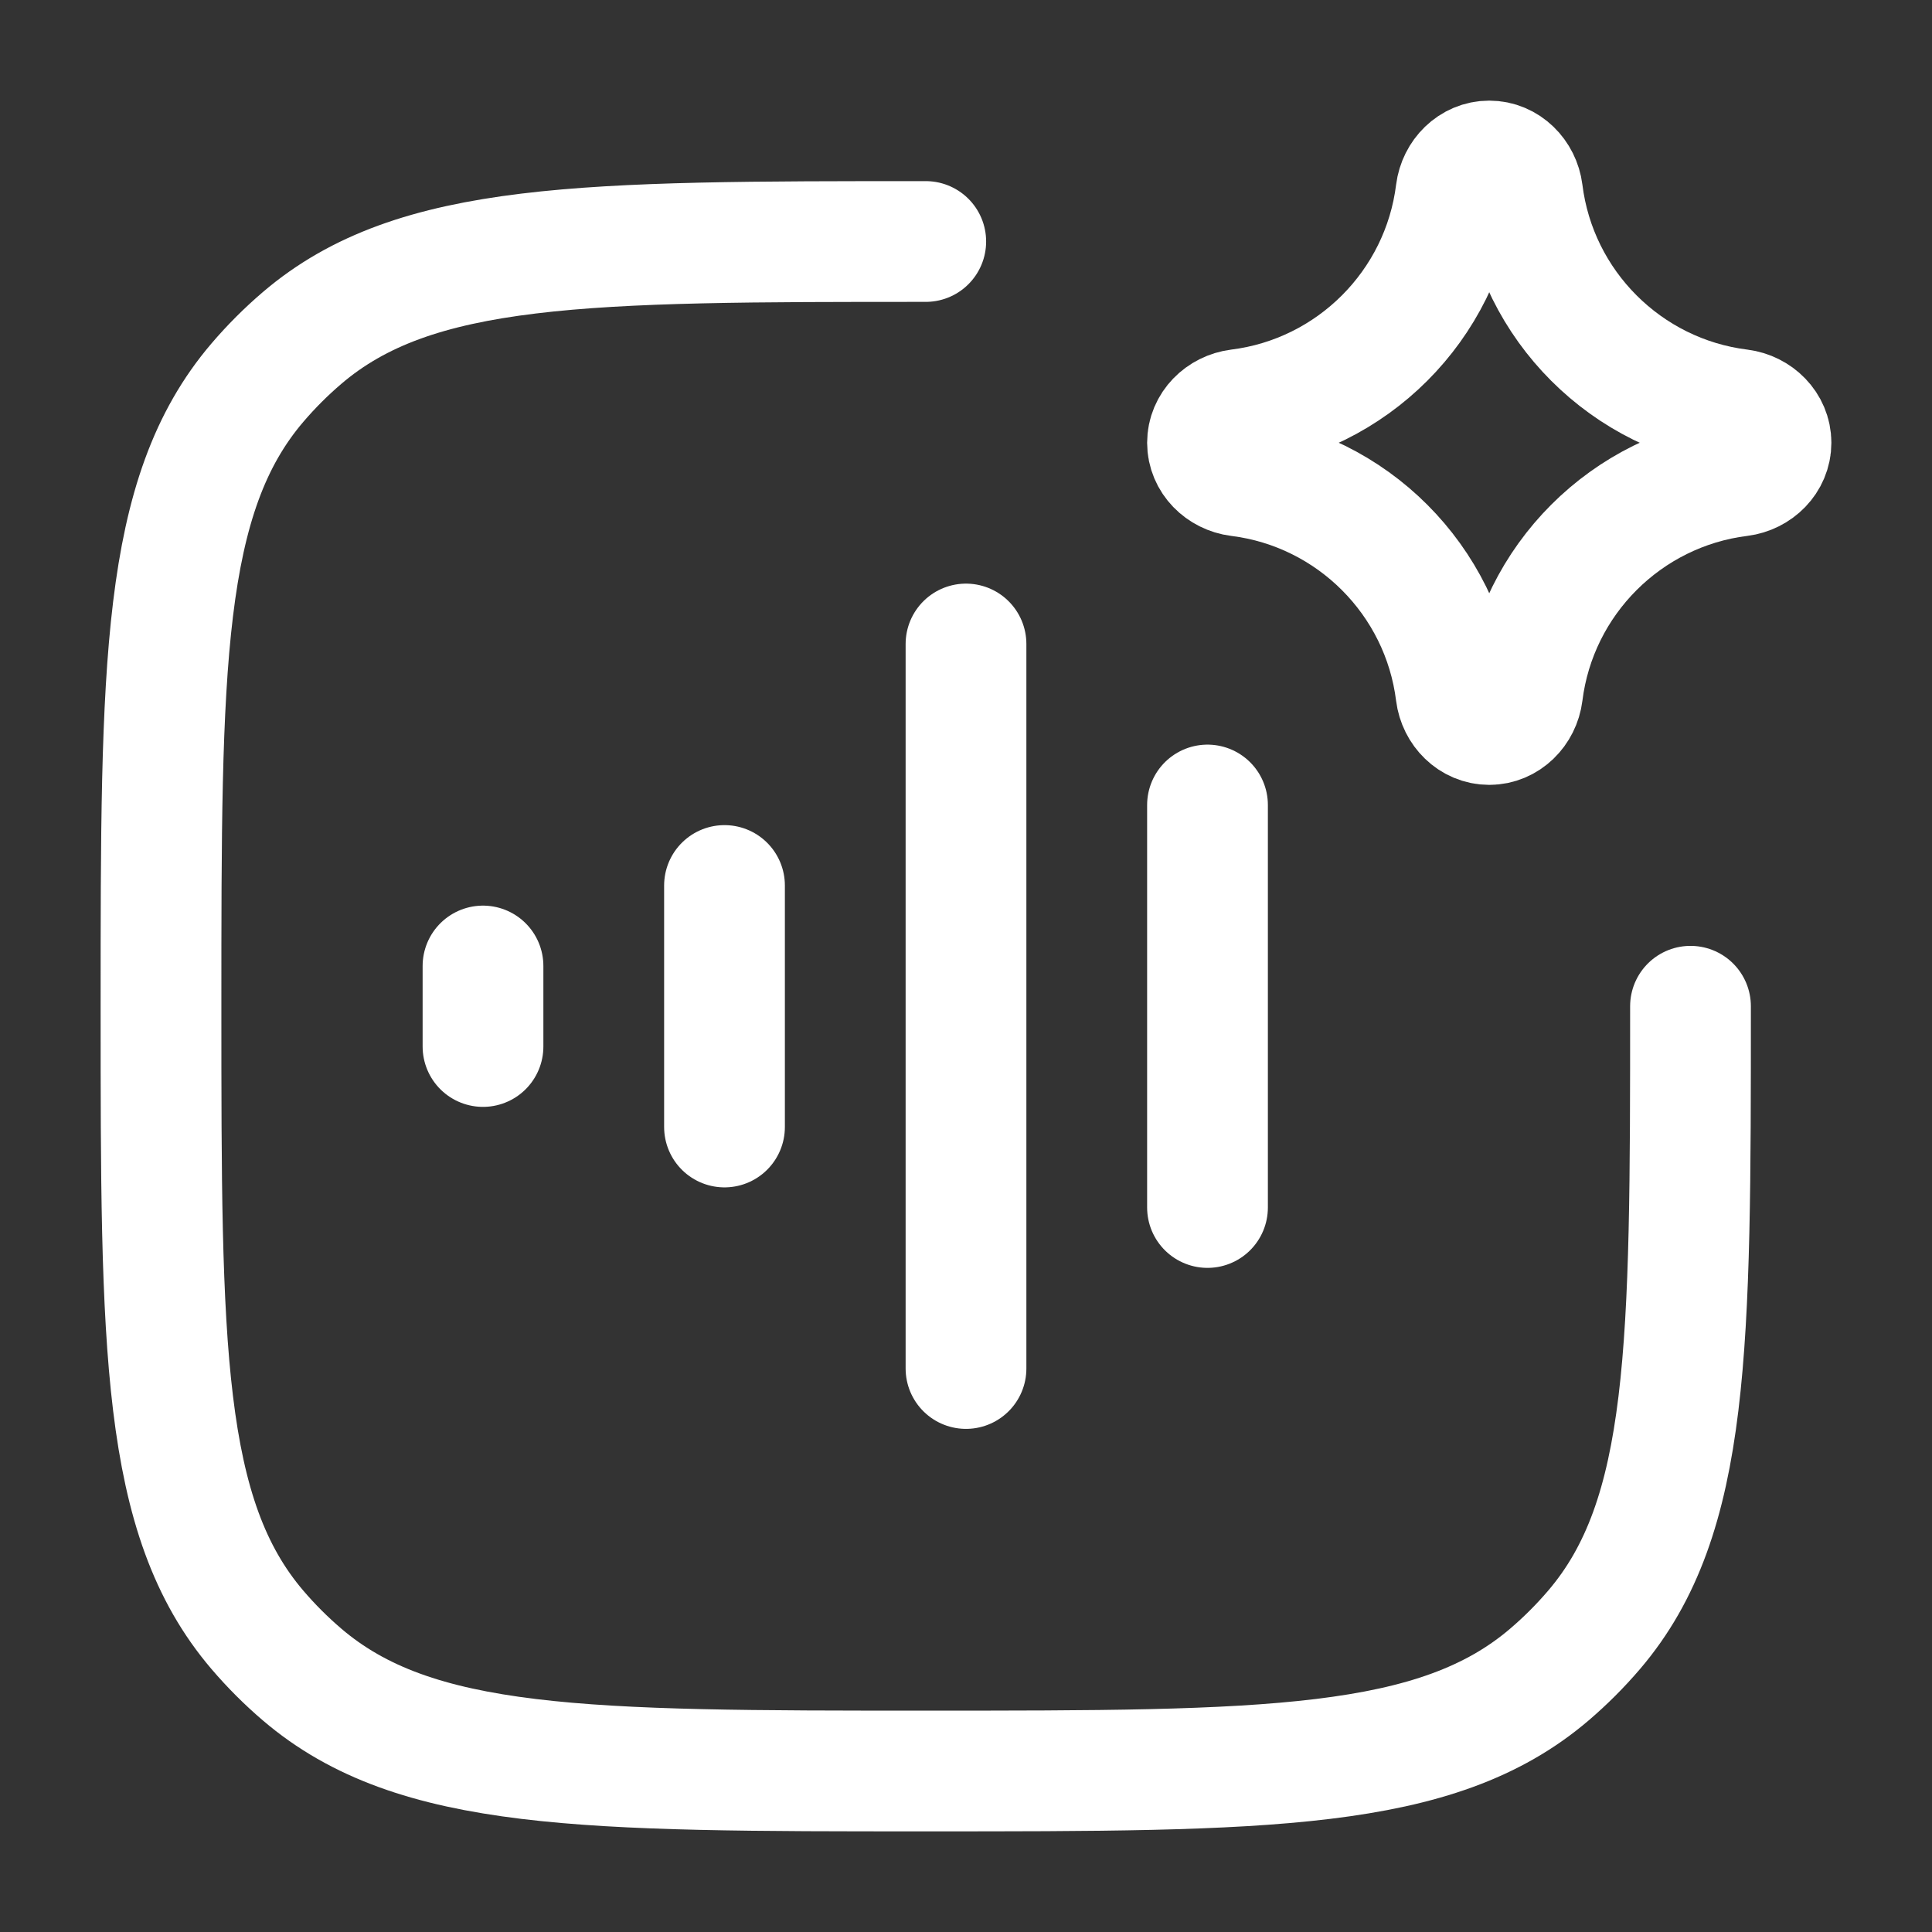 <svg xmlns="http://www.w3.org/2000/svg" viewBox="0 0 24 24" width="24" height="24" color="#ffffff" fill="none">
    <rect x="0" y="0" width="24" height="24" fill="#333333" stroke="none"/>
    <path d="M9 11V14" stroke="#ffffff" stroke-width="1.5" stroke-linecap="round" stroke-linejoin="round"></path>
    <path d="M11.5 3C7.27 3 5.155 3 3.753 4.198C3.554 4.368 3.368 4.554 3.198 4.753C2 6.155 2 8.27 2 12.5C2 16.73 2 18.845 3.198 20.247C3.368 20.446 3.554 20.632 3.753 20.802C5.155 22 7.27 22 11.5 22C15.73 22 17.845 22 19.247 20.802C19.446 20.632 19.632 20.446 19.802 20.247C21 18.845 21 16.73 21 12.5" stroke="#ffffff" stroke-width="1.5" stroke-linecap="round" stroke-linejoin="round"></path>
    <path d="M12 8V17" stroke="#ffffff" stroke-width="1.5" stroke-linecap="round" stroke-linejoin="round"></path>
    <path d="M15 10V15" stroke="#ffffff" stroke-width="1.5" stroke-linecap="round" stroke-linejoin="round"></path>
    <path d="M6 12V13" stroke="#ffffff" stroke-width="1.5" stroke-linecap="round" stroke-linejoin="round"></path>
    <path d="M15.388 5.087C16.796 4.912 17.912 3.796 18.087 2.388C18.114 2.175 18.285 2 18.5 2C18.715 2 18.886 2.175 18.913 2.388C19.088 3.796 20.204 4.912 21.612 5.087C21.825 5.114 22 5.285 22 5.5C22 5.715 21.825 5.886 21.612 5.913C20.204 6.088 19.088 7.204 18.913 8.612C18.886 8.825 18.715 9 18.5 9C18.285 9 18.114 8.825 18.087 8.612C17.912 7.204 16.796 6.088 15.388 5.913C15.175 5.886 15 5.715 15 5.5C15 5.285 15.175 5.114 15.388 5.087Z" stroke="#ffffff" stroke-width="1.5" stroke-linecap="round" stroke-linejoin="round"></path>
</svg>